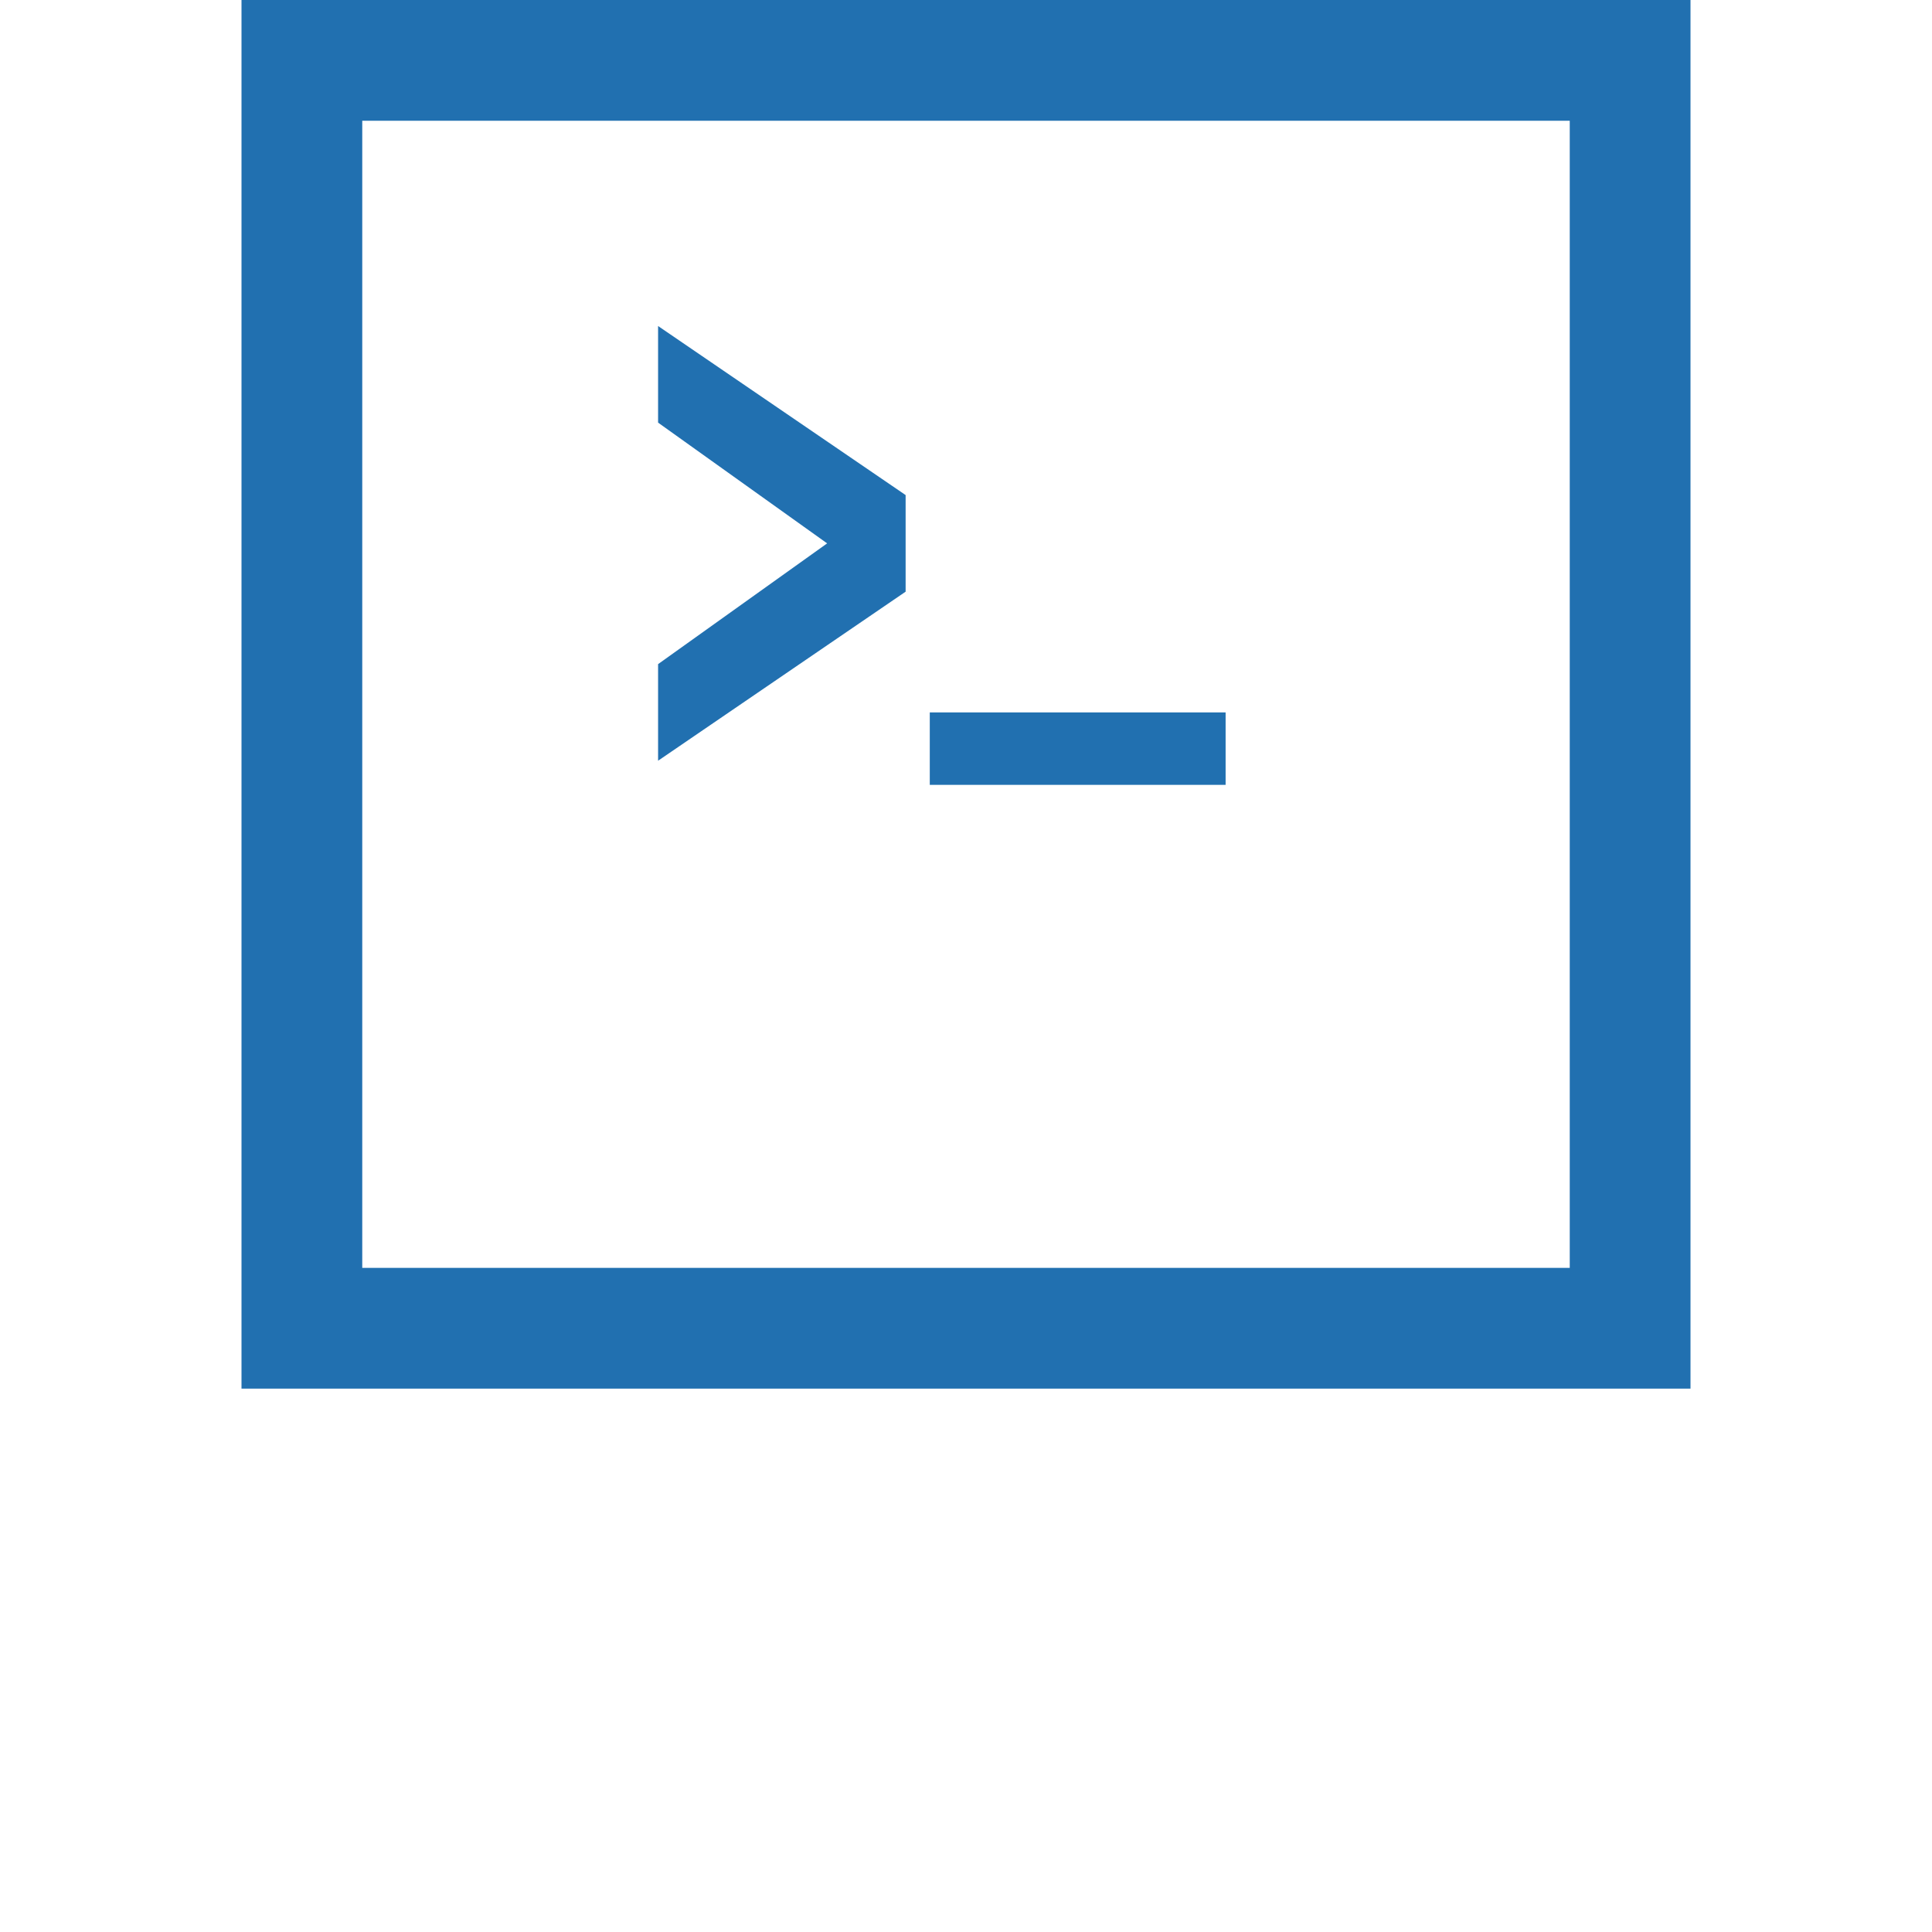 <?xml version="1.0" encoding="utf-8"?>
<!-- Generator: Adobe Illustrator 19.0.0, SVG Export Plug-In . SVG Version: 6.00 Build 0)  -->
<svg version="1.1" id="Layer_1" xmlns="http://www.w3.org/2000/svg" xmlns:xlink="http://www.w3.org/1999/xlink" x="0px" y="0px"
	 viewBox="-471 264.5 32 32" style="enable-background:new -471 264.5 32 32;" xml:space="preserve">
<style type="text/css">
	.st0{fill:#2170B0;}
</style>
<g>
	<path class="st0" d="M-455.6,277.5v-1.2h4.9v1.2H-455.6z M-460.1,275.5l2.8-2l-2.8-2v-1.6l4.1,2.8v1.6l-4.1,2.8V275.5z"/>
	<path class="st0" d="M-467,287.5v-2v-19v-2h24v2v19v2H-467z M-445,266.5h-20v19h20V266.5z"/>
</g>
</svg>

